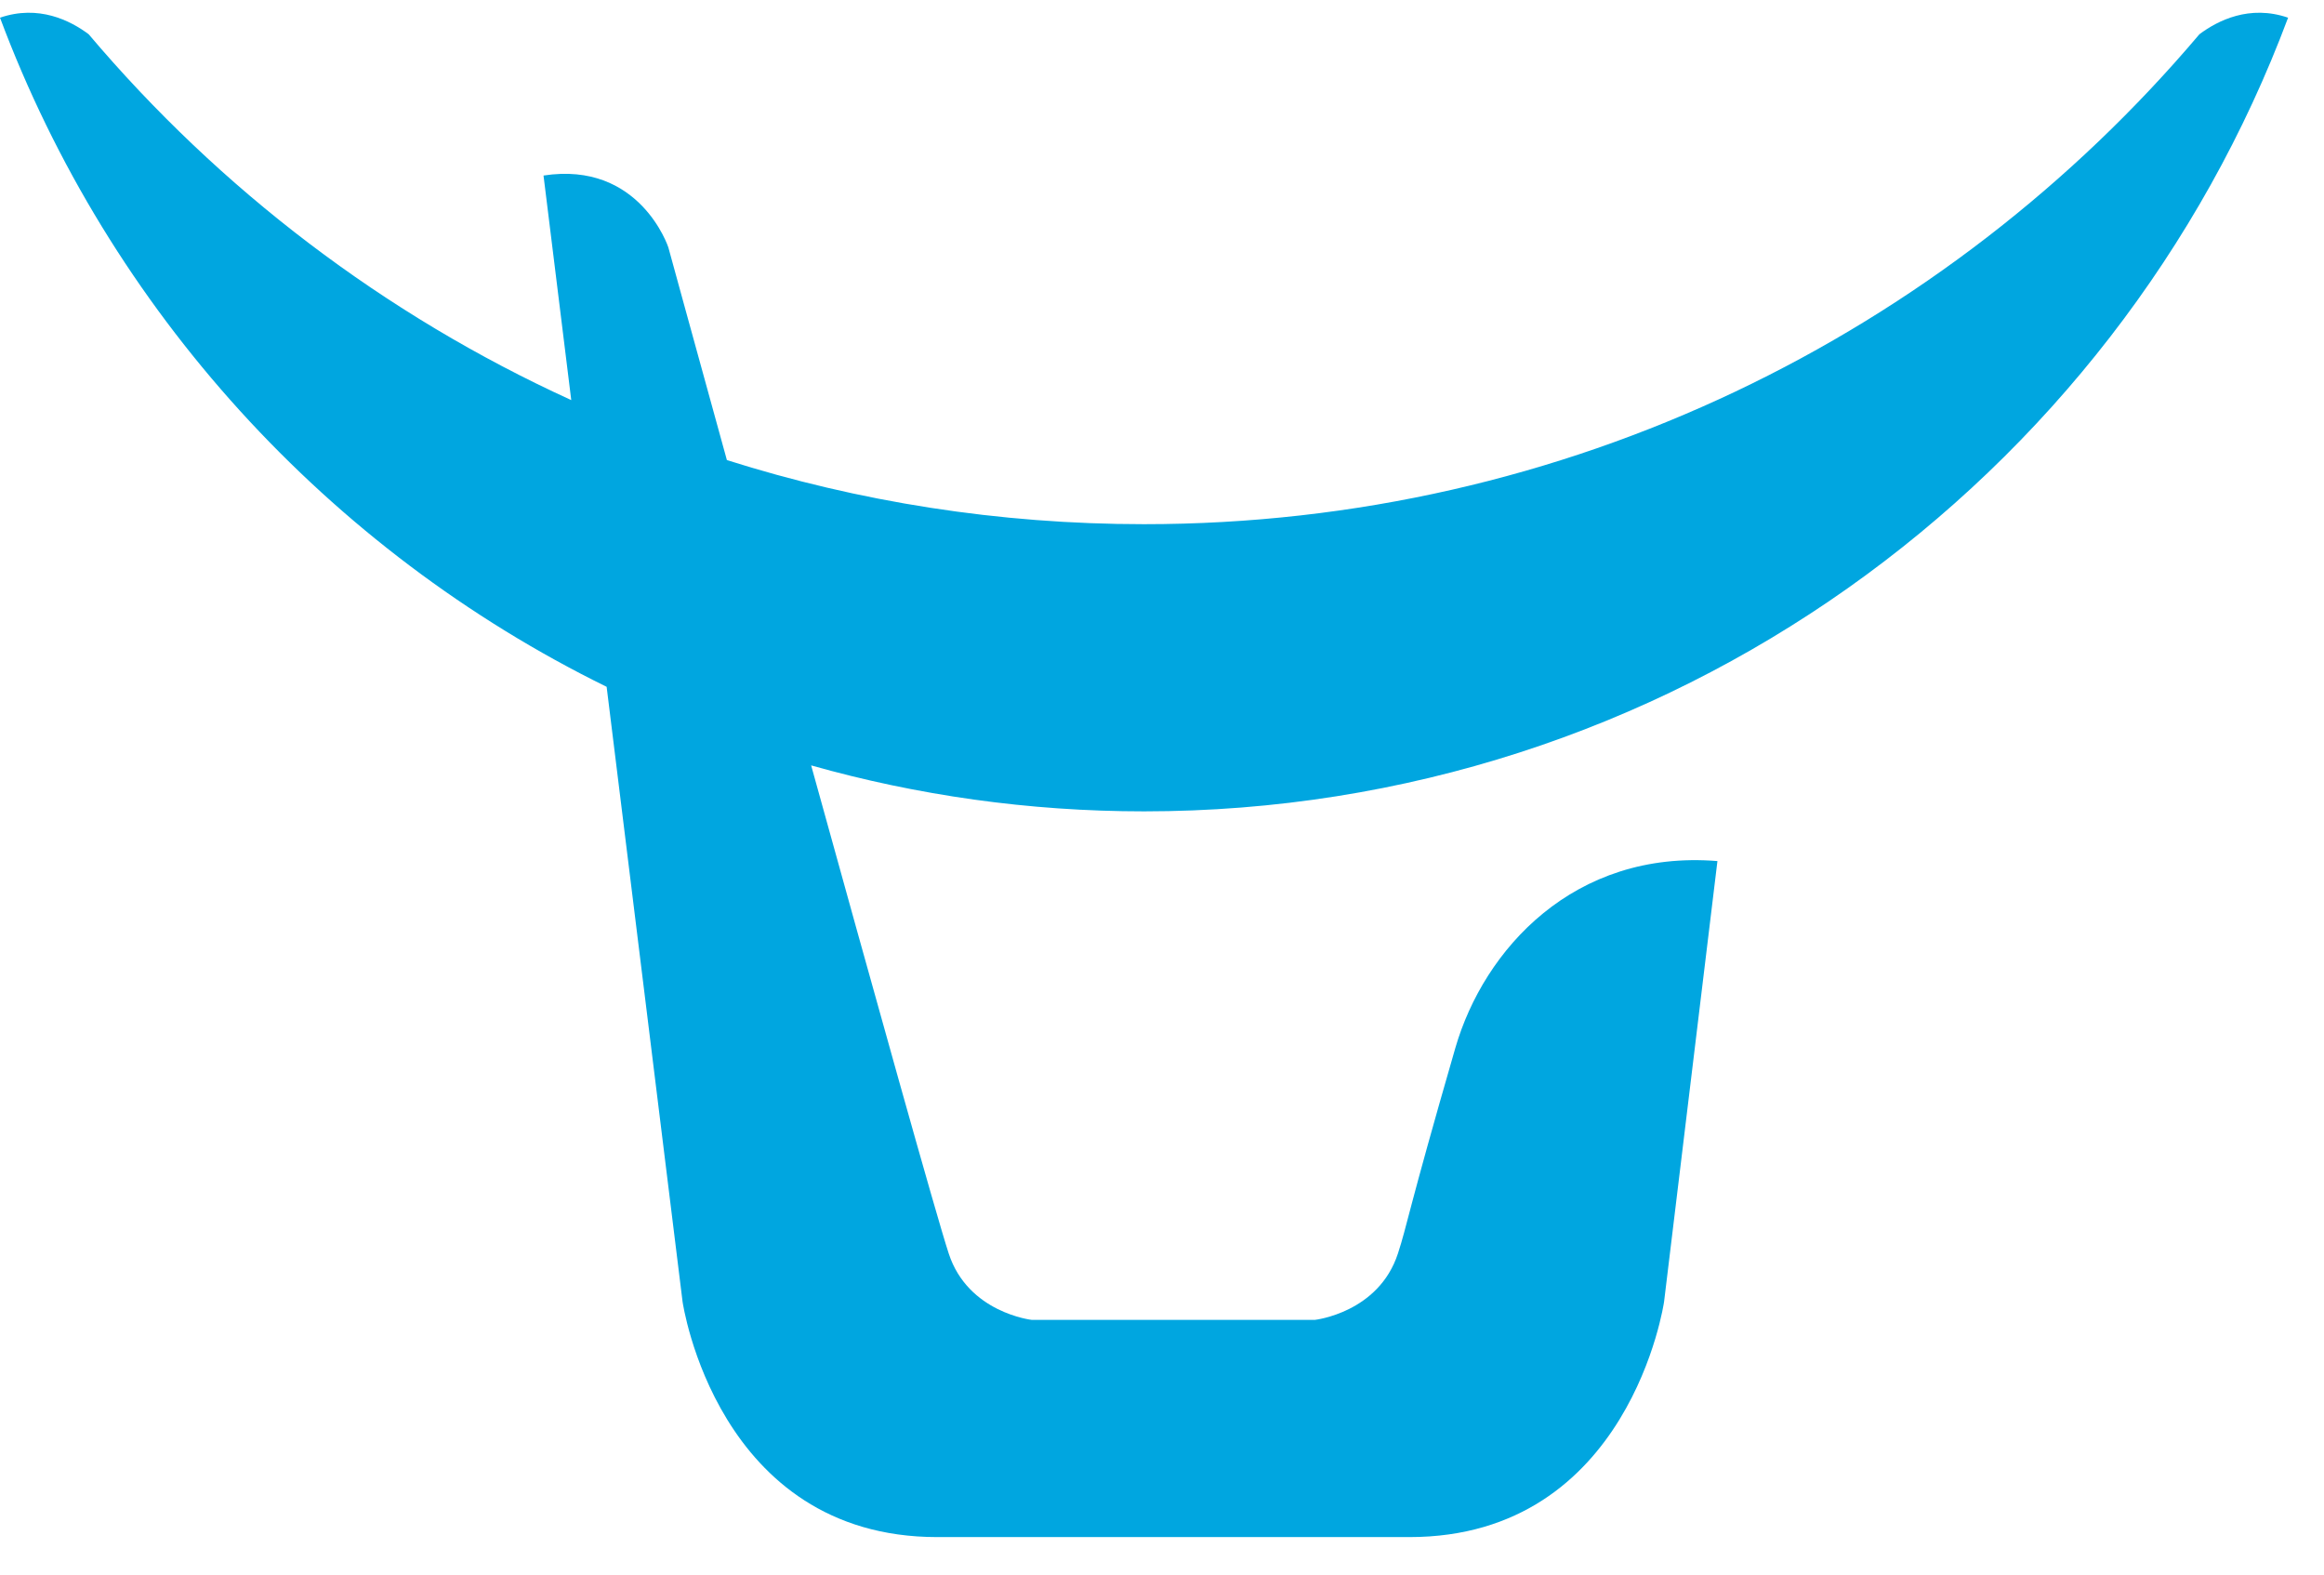 <svg width="31" height="21" viewBox="0 0 31 21" xmlns="http://www.w3.org/2000/svg"><path d="M30.521,0.236 C30.007,0.059 29.582,0.274 29.338,0.457 C25.957,4.454 20.905,6.991 15.26,6.991 C13.321,6.991 11.451,6.692 9.696,6.136 C9.238,4.477 8.915,3.299 8.915,3.299 C8.915,3.299 8.535,2.143 7.25,2.341 L7.62,5.336 C5.127,4.199 2.931,2.524 1.183,0.457 C0.939,0.274 0.514,0.059 2.50000001e-05,0.236 C1.461,4.142 4.379,7.337 8.092,9.16 L9.105,17.362 C9.105,17.362 9.558,20.5 12.502,20.5 L18.8,20.5 C21.745,20.5 22.197,17.362 22.197,17.362 L22.909,11.484 C20.997,11.329 19.794,12.661 19.413,13.976 C18.773,16.19 18.773,16.332 18.647,16.718 C18.389,17.509 17.54,17.603 17.54,17.603 L13.762,17.603 C13.762,17.603 12.913,17.509 12.655,16.718 C12.488,16.209 11.657,13.23 10.82,10.208 C12.232,10.607 13.721,10.821 15.26,10.821 C22.25,10.821 28.209,6.418 30.521,0.236" fill="#00A6E0" fill-rule="evenodd"/></svg>